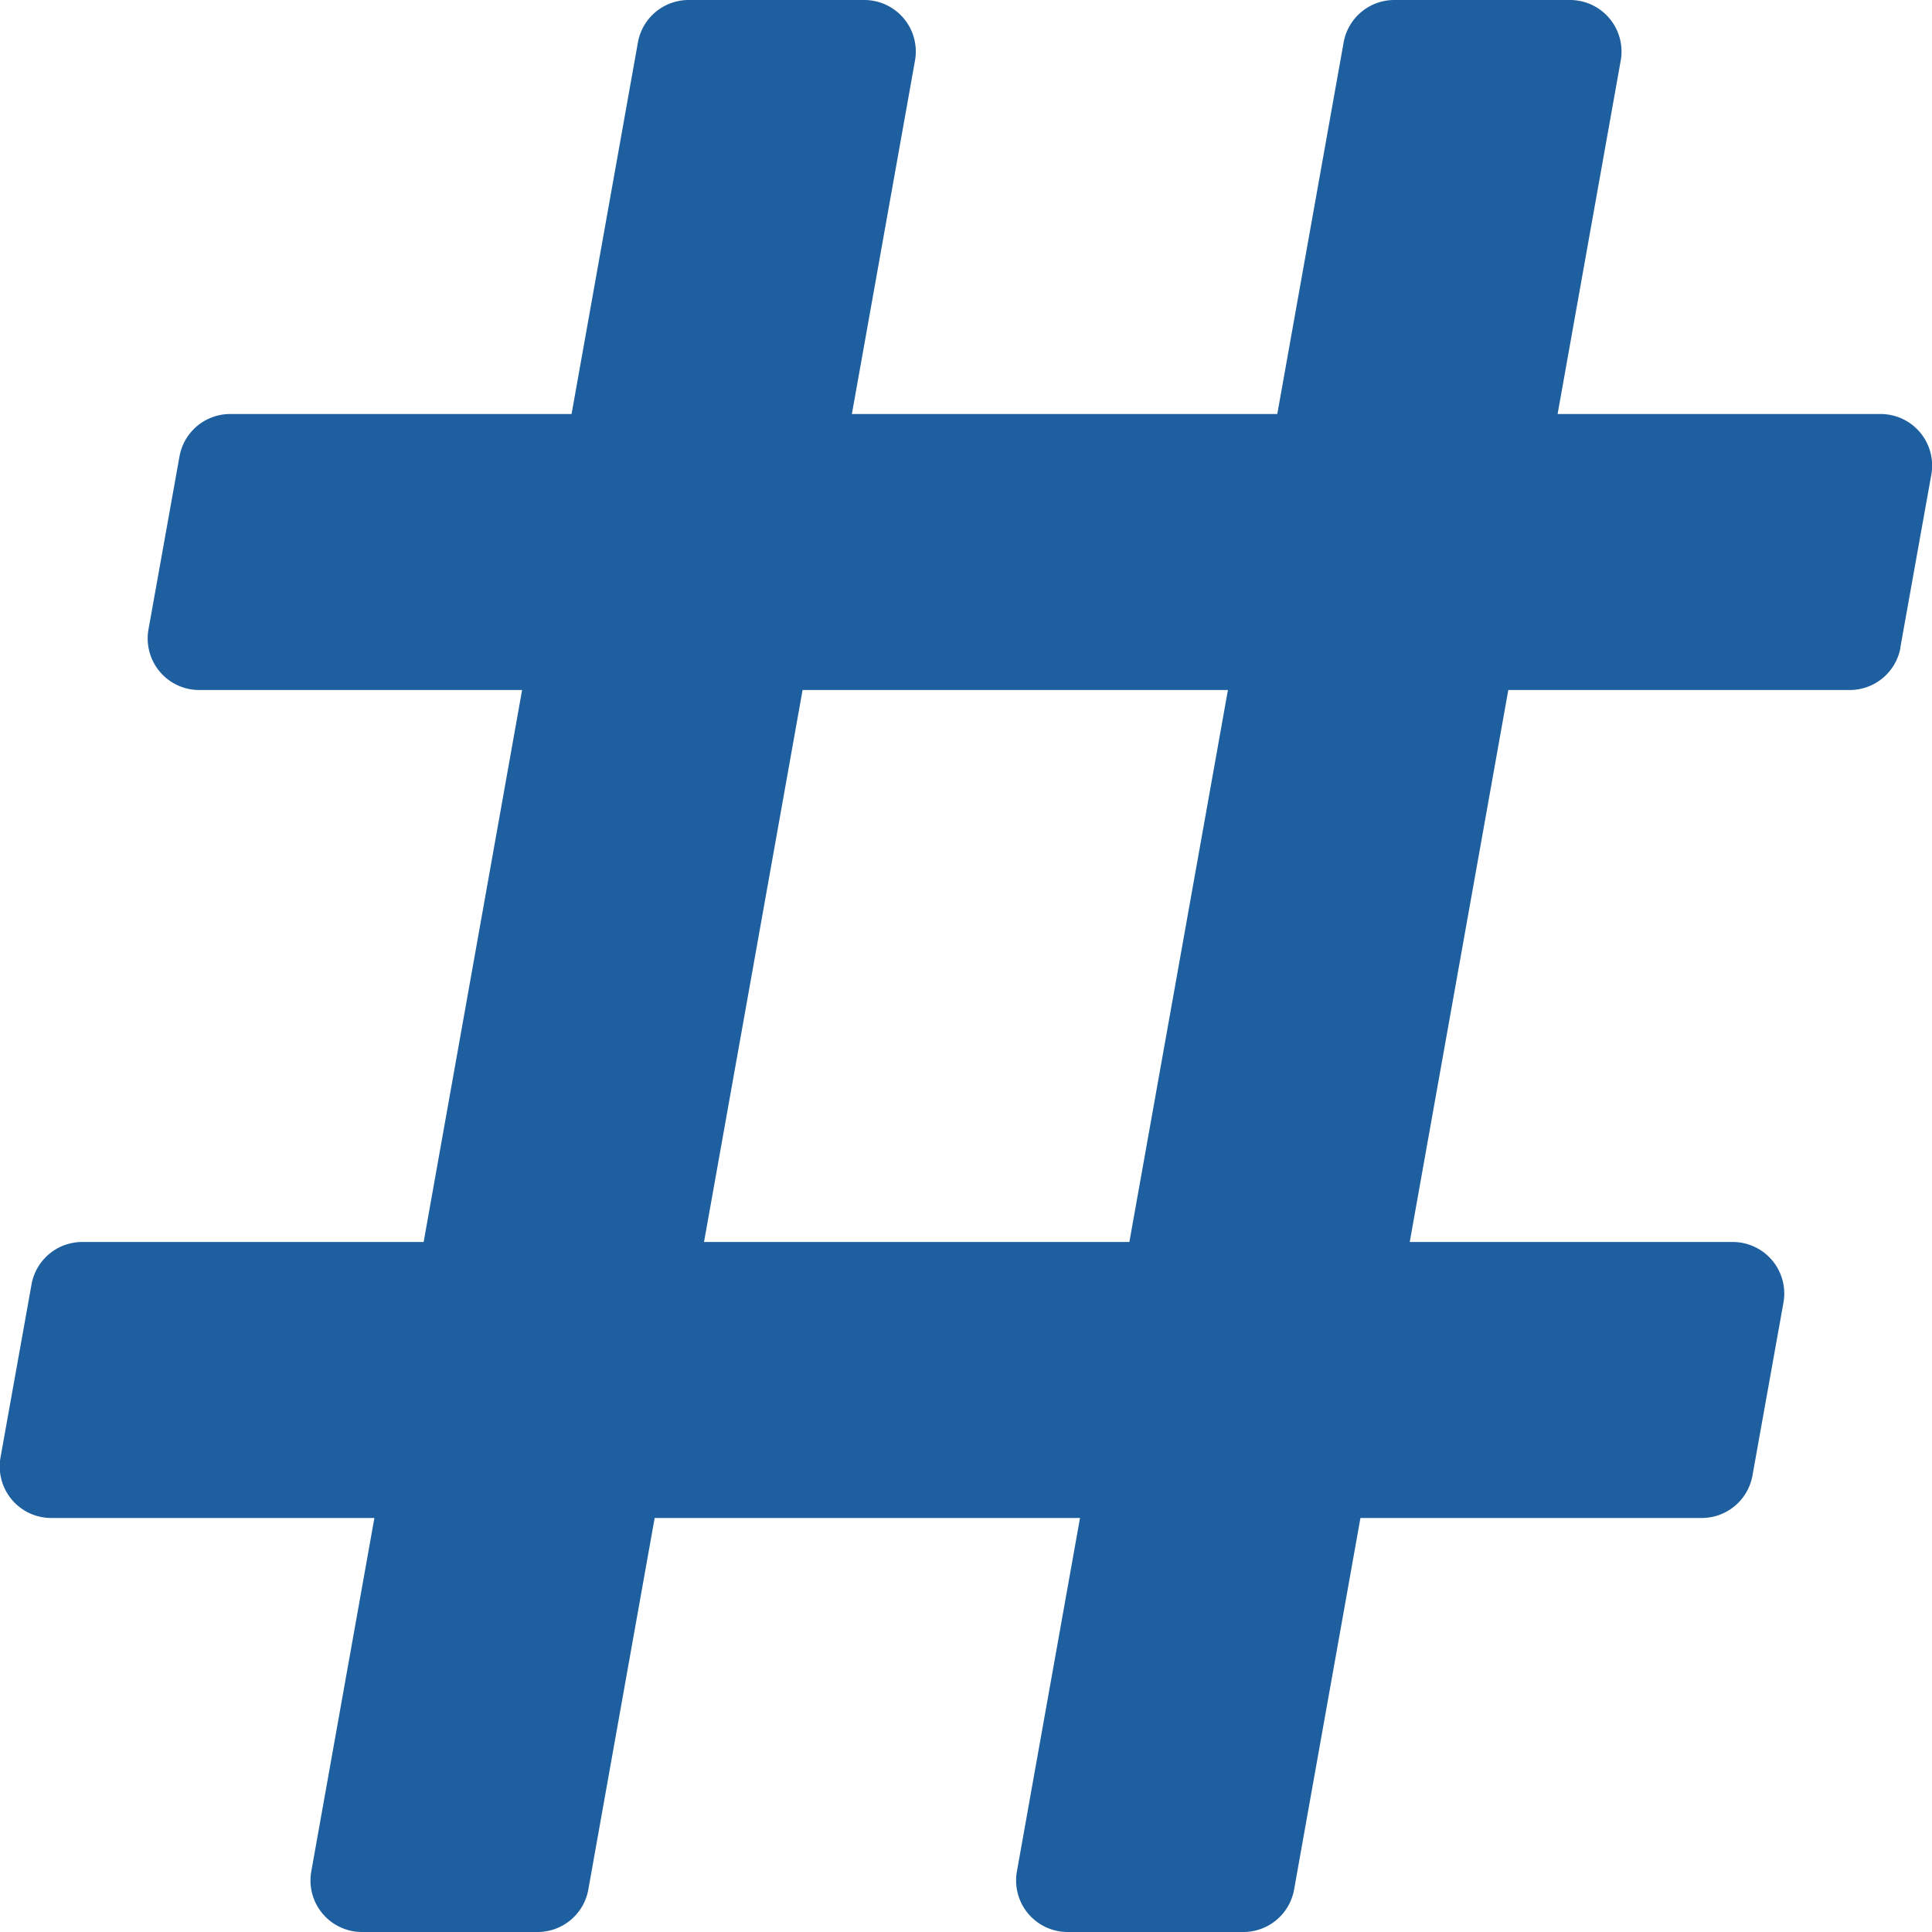 <svg xmlns="http://www.w3.org/2000/svg" width="37.5" height="37.5" viewBox="0 0 37.5 37.5">
  <path id="hashtag-solid" d="M36.886,44.565l.6-3.348a1,1,0,0,0-.989-1.181H30.233l1.224-6.855A1,1,0,0,0,30.468,32h-3.4a1,1,0,0,0-.989.828l-1.287,7.208H16.535l1.224-6.855A1,1,0,0,0,16.77,32h-3.4a1,1,0,0,0-.989.828l-1.287,7.208H4.472a1,1,0,0,0-.989.828l-.6,3.348a1,1,0,0,0,.989,1.181h6.262L8.223,56.107H1.6a1,1,0,0,0-.989.828l-.6,3.348A1,1,0,0,0,1,61.464H7.267L6.043,68.319A1,1,0,0,0,7.031,69.5h3.4a1,1,0,0,0,.989-.828l1.287-7.208h8.256l-1.224,6.855A1,1,0,0,0,20.73,69.5h3.4a1,1,0,0,0,.989-.828l1.287-7.208h6.621a1,1,0,0,0,.989-.828l.6-3.348a1,1,0,0,0-.989-1.181H27.363l1.913-10.714H35.9a1,1,0,0,0,.989-.828ZM21.921,56.107H13.665l1.913-10.714h8.256Z" transform="translate(0 -32)" fill="#1e5fa0"/>
</svg>

